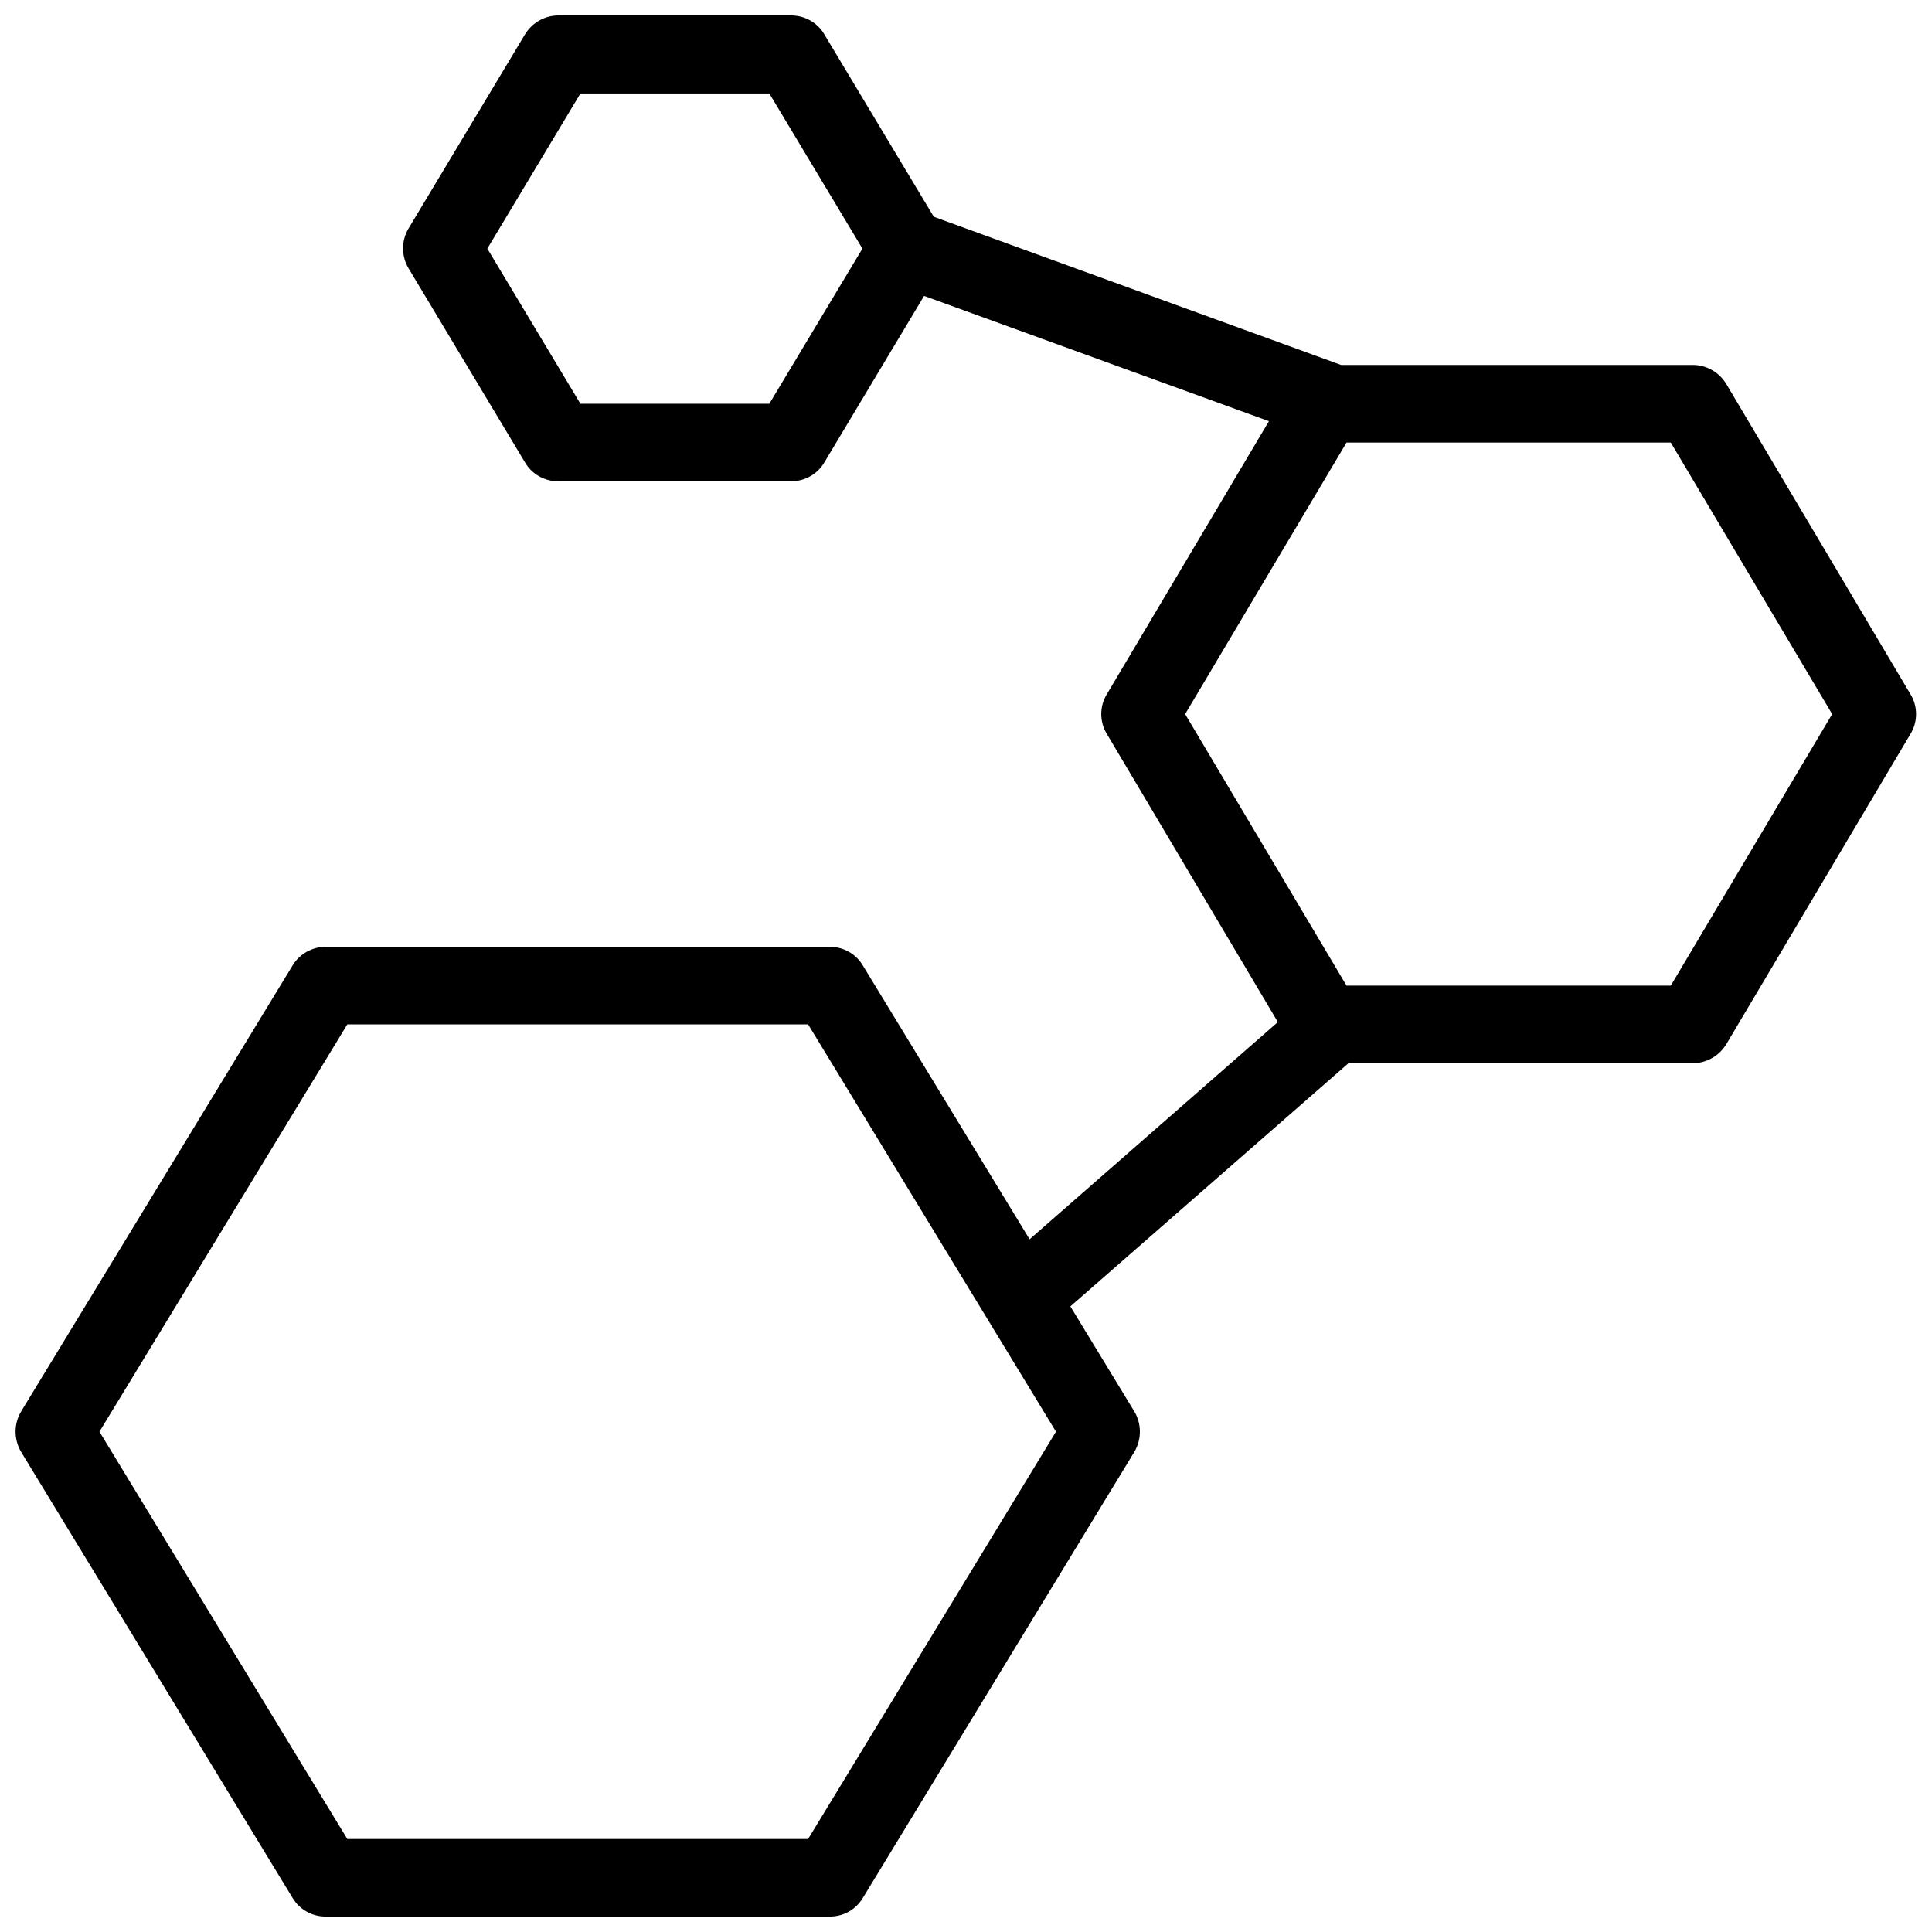 <?xml version="1.0" encoding="UTF-8"?>
<!-- The Best Svg Icon site in the world: iconSvg.co, Visit us! https://iconsvg.co -->
<svg width="800px" height="800px" version="1.1" viewBox="144 144 512 512" xmlns="http://www.w3.org/2000/svg">
 <defs>
  <clipPath id="a">
   <path d="m148.09 148.09h503.81v503.81h-503.81z"/>
  </clipPath>
 </defs>
 <g clip-path="url(#a)">
  <path d="m650.31 327.99-48.828-82.238c-1.852-3.082-5.242-5.035-8.84-5.035h-93.238l-107.94-39.27-28.988-48.316c-1.852-3.188-5.242-5.035-8.84-5.035h-61.68c-3.598 0-6.988 1.953-8.84 5.035l-30.84 51.398c-1.953 3.289-1.953 7.297 0 10.59l30.84 51.398c1.852 3.188 5.242 5.035 8.84 5.035h61.68c3.598 0 6.988-1.852 8.84-5.035l26.418-44.102 91.387 33.203-42.969 72.371c-1.953 3.188-1.953 7.297 0 10.484l45.332 76.379-65.789 57.566-44.203-72.574c-1.852-3.082-5.141-4.934-8.738-4.934h-133.63c-3.496 0-6.887 1.852-8.738 4.934l-71.957 118.22c-1.953 3.289-1.953 7.402 0 10.691l71.957 118.22c1.852 3.082 5.141 4.934 8.738 4.934h133.64c3.598 0 6.887-1.852 8.738-4.934l71.957-118.22c1.953-3.289 1.953-7.402 0-10.691l-16.961-27.859 73.707-64.453h91.285c3.598 0 6.988-1.953 8.84-5.035l48.828-82.238c1.949-3.188 1.949-7.301-0.004-10.488zm-292.15 303.36h-122.12l-65.688-107.94 65.688-107.94h122.12l65.688 107.94zm-10.281-380.35h-50.062l-24.672-41.117 24.672-41.117h50.062l24.672 41.117zm238.9 154.2h-85.938l-42.766-71.957 42.766-71.957h85.938l42.766 71.957z"/>
 </g>
</svg>